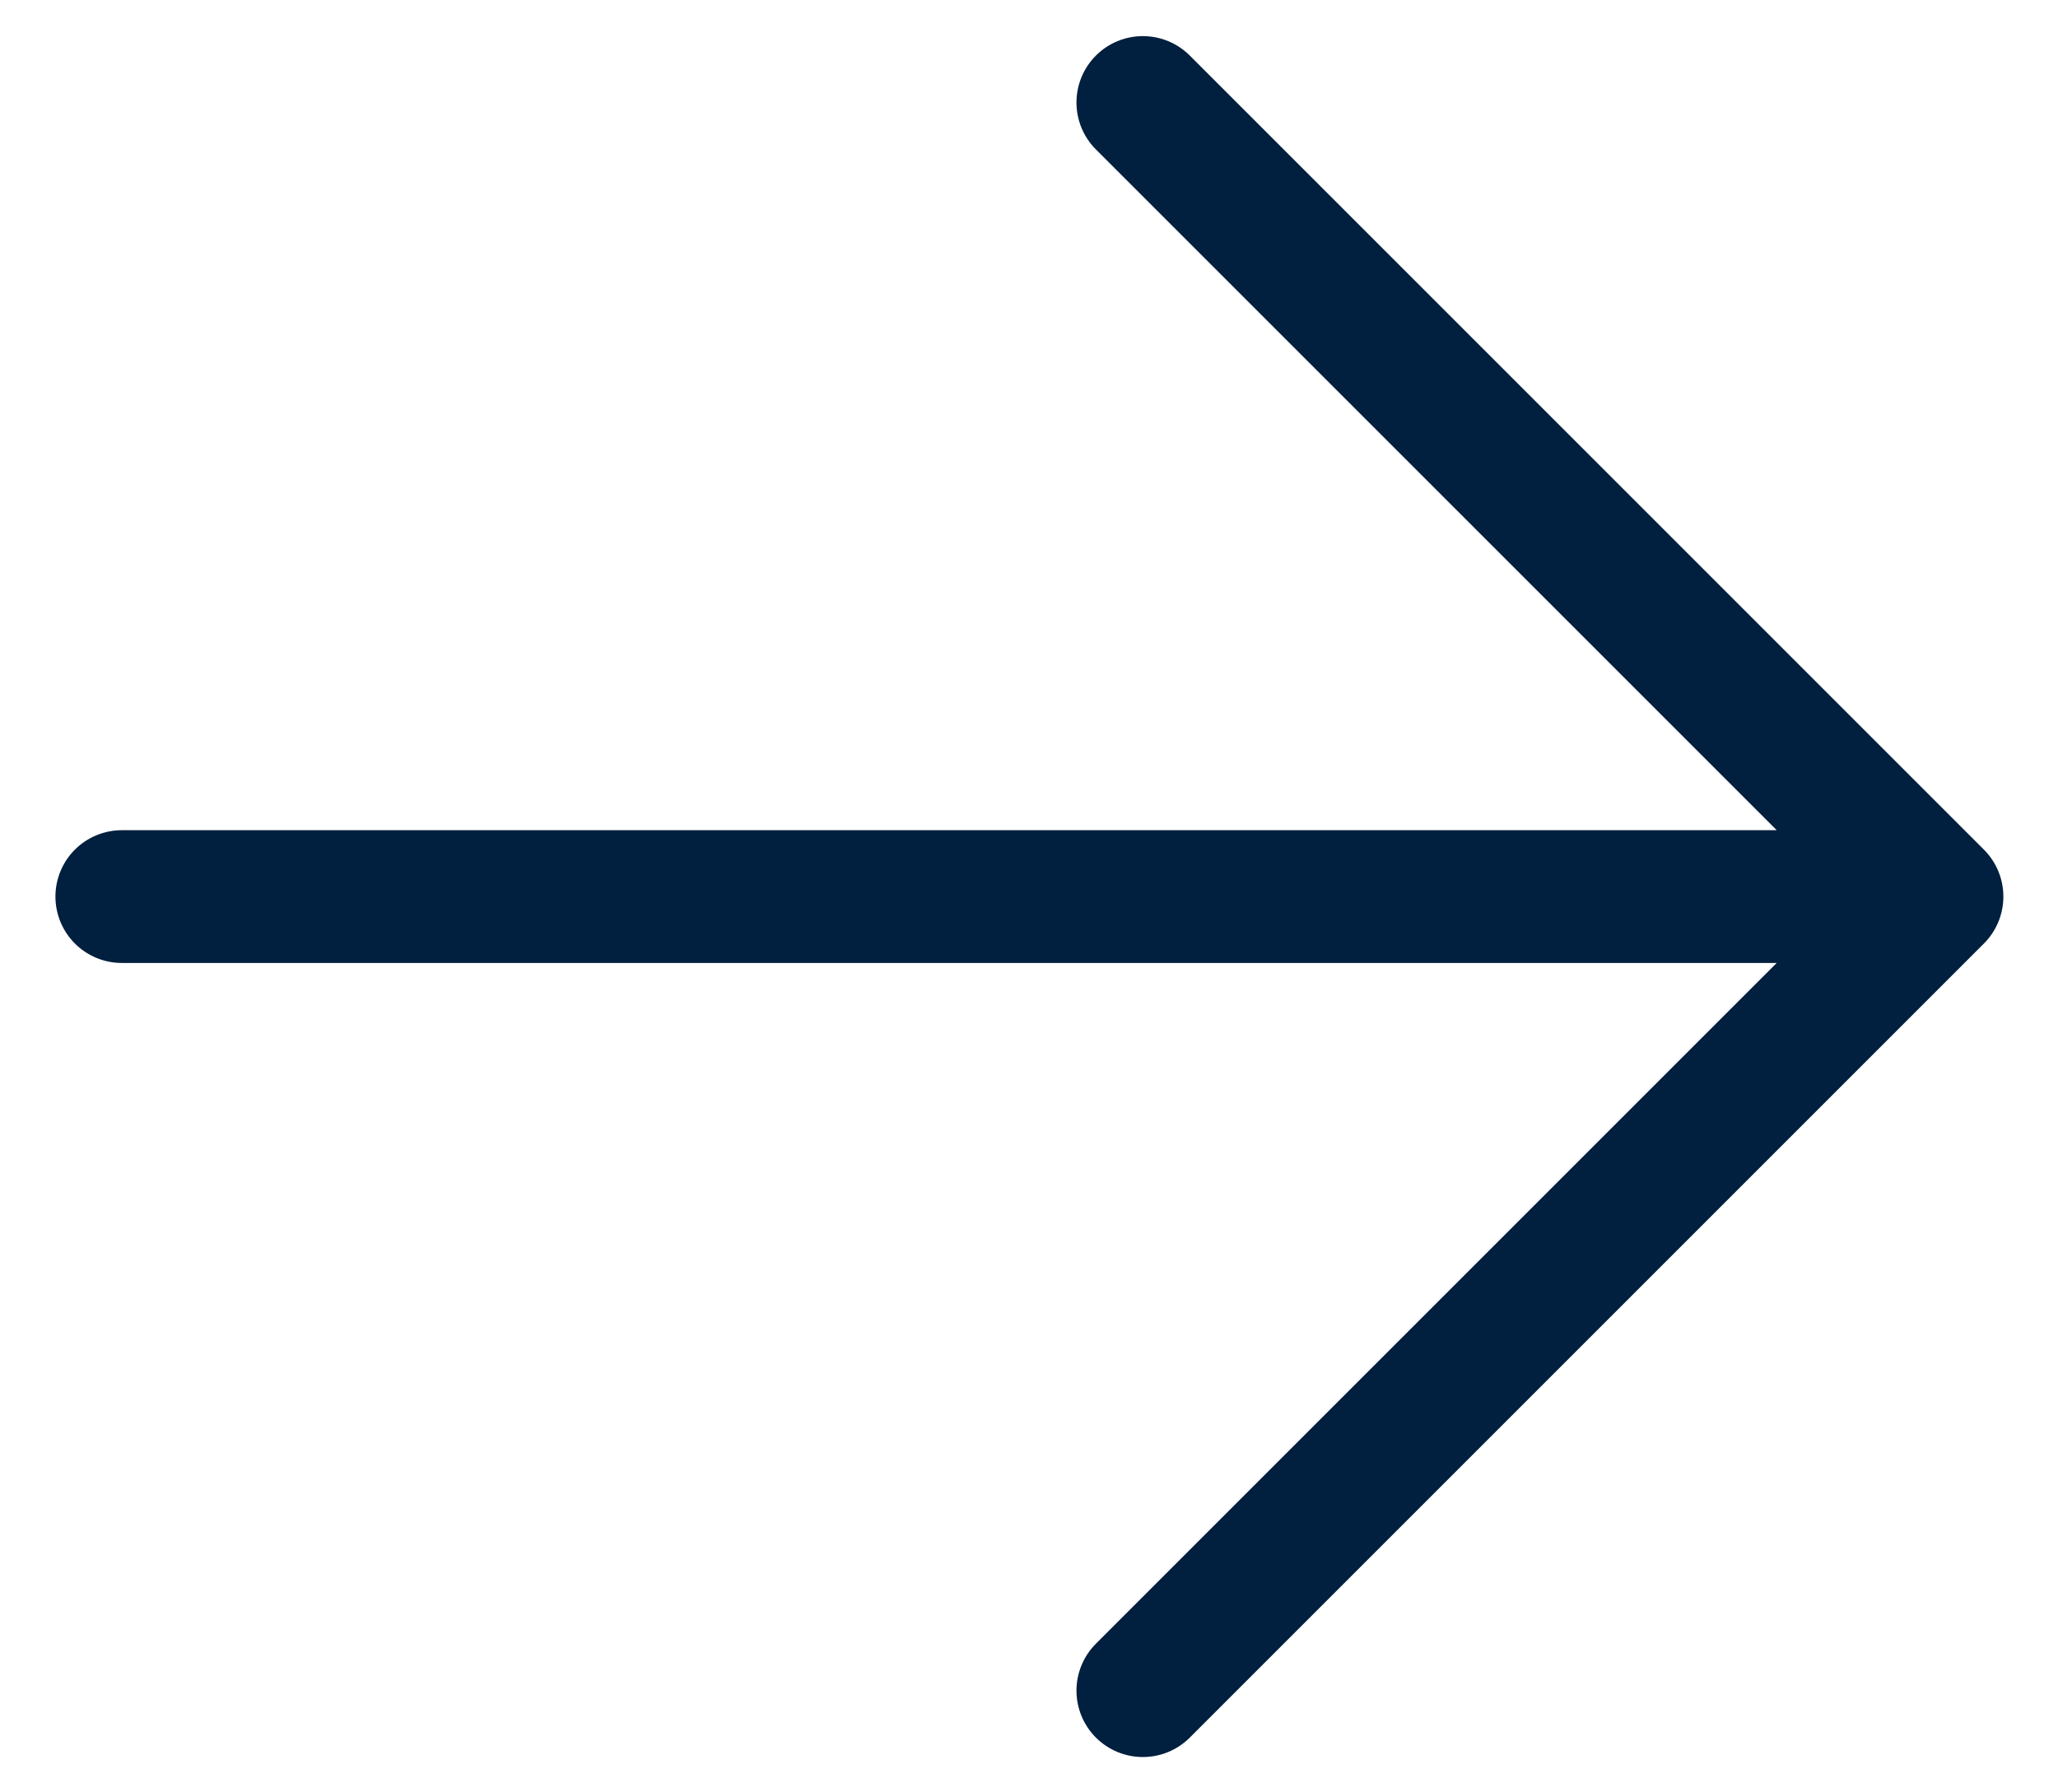 <svg width="31" height="27" viewBox="0 0 31 27" fill="none" xmlns="http://www.w3.org/2000/svg">
<path d="M1.835 13.506L29.177 13.506M29.177 13.506L17.215 1.544M29.177 13.506L17.215 25.468" stroke="#011F3E" stroke-width="2" stroke-linecap="round" stroke-linejoin="round"/>
</svg>
